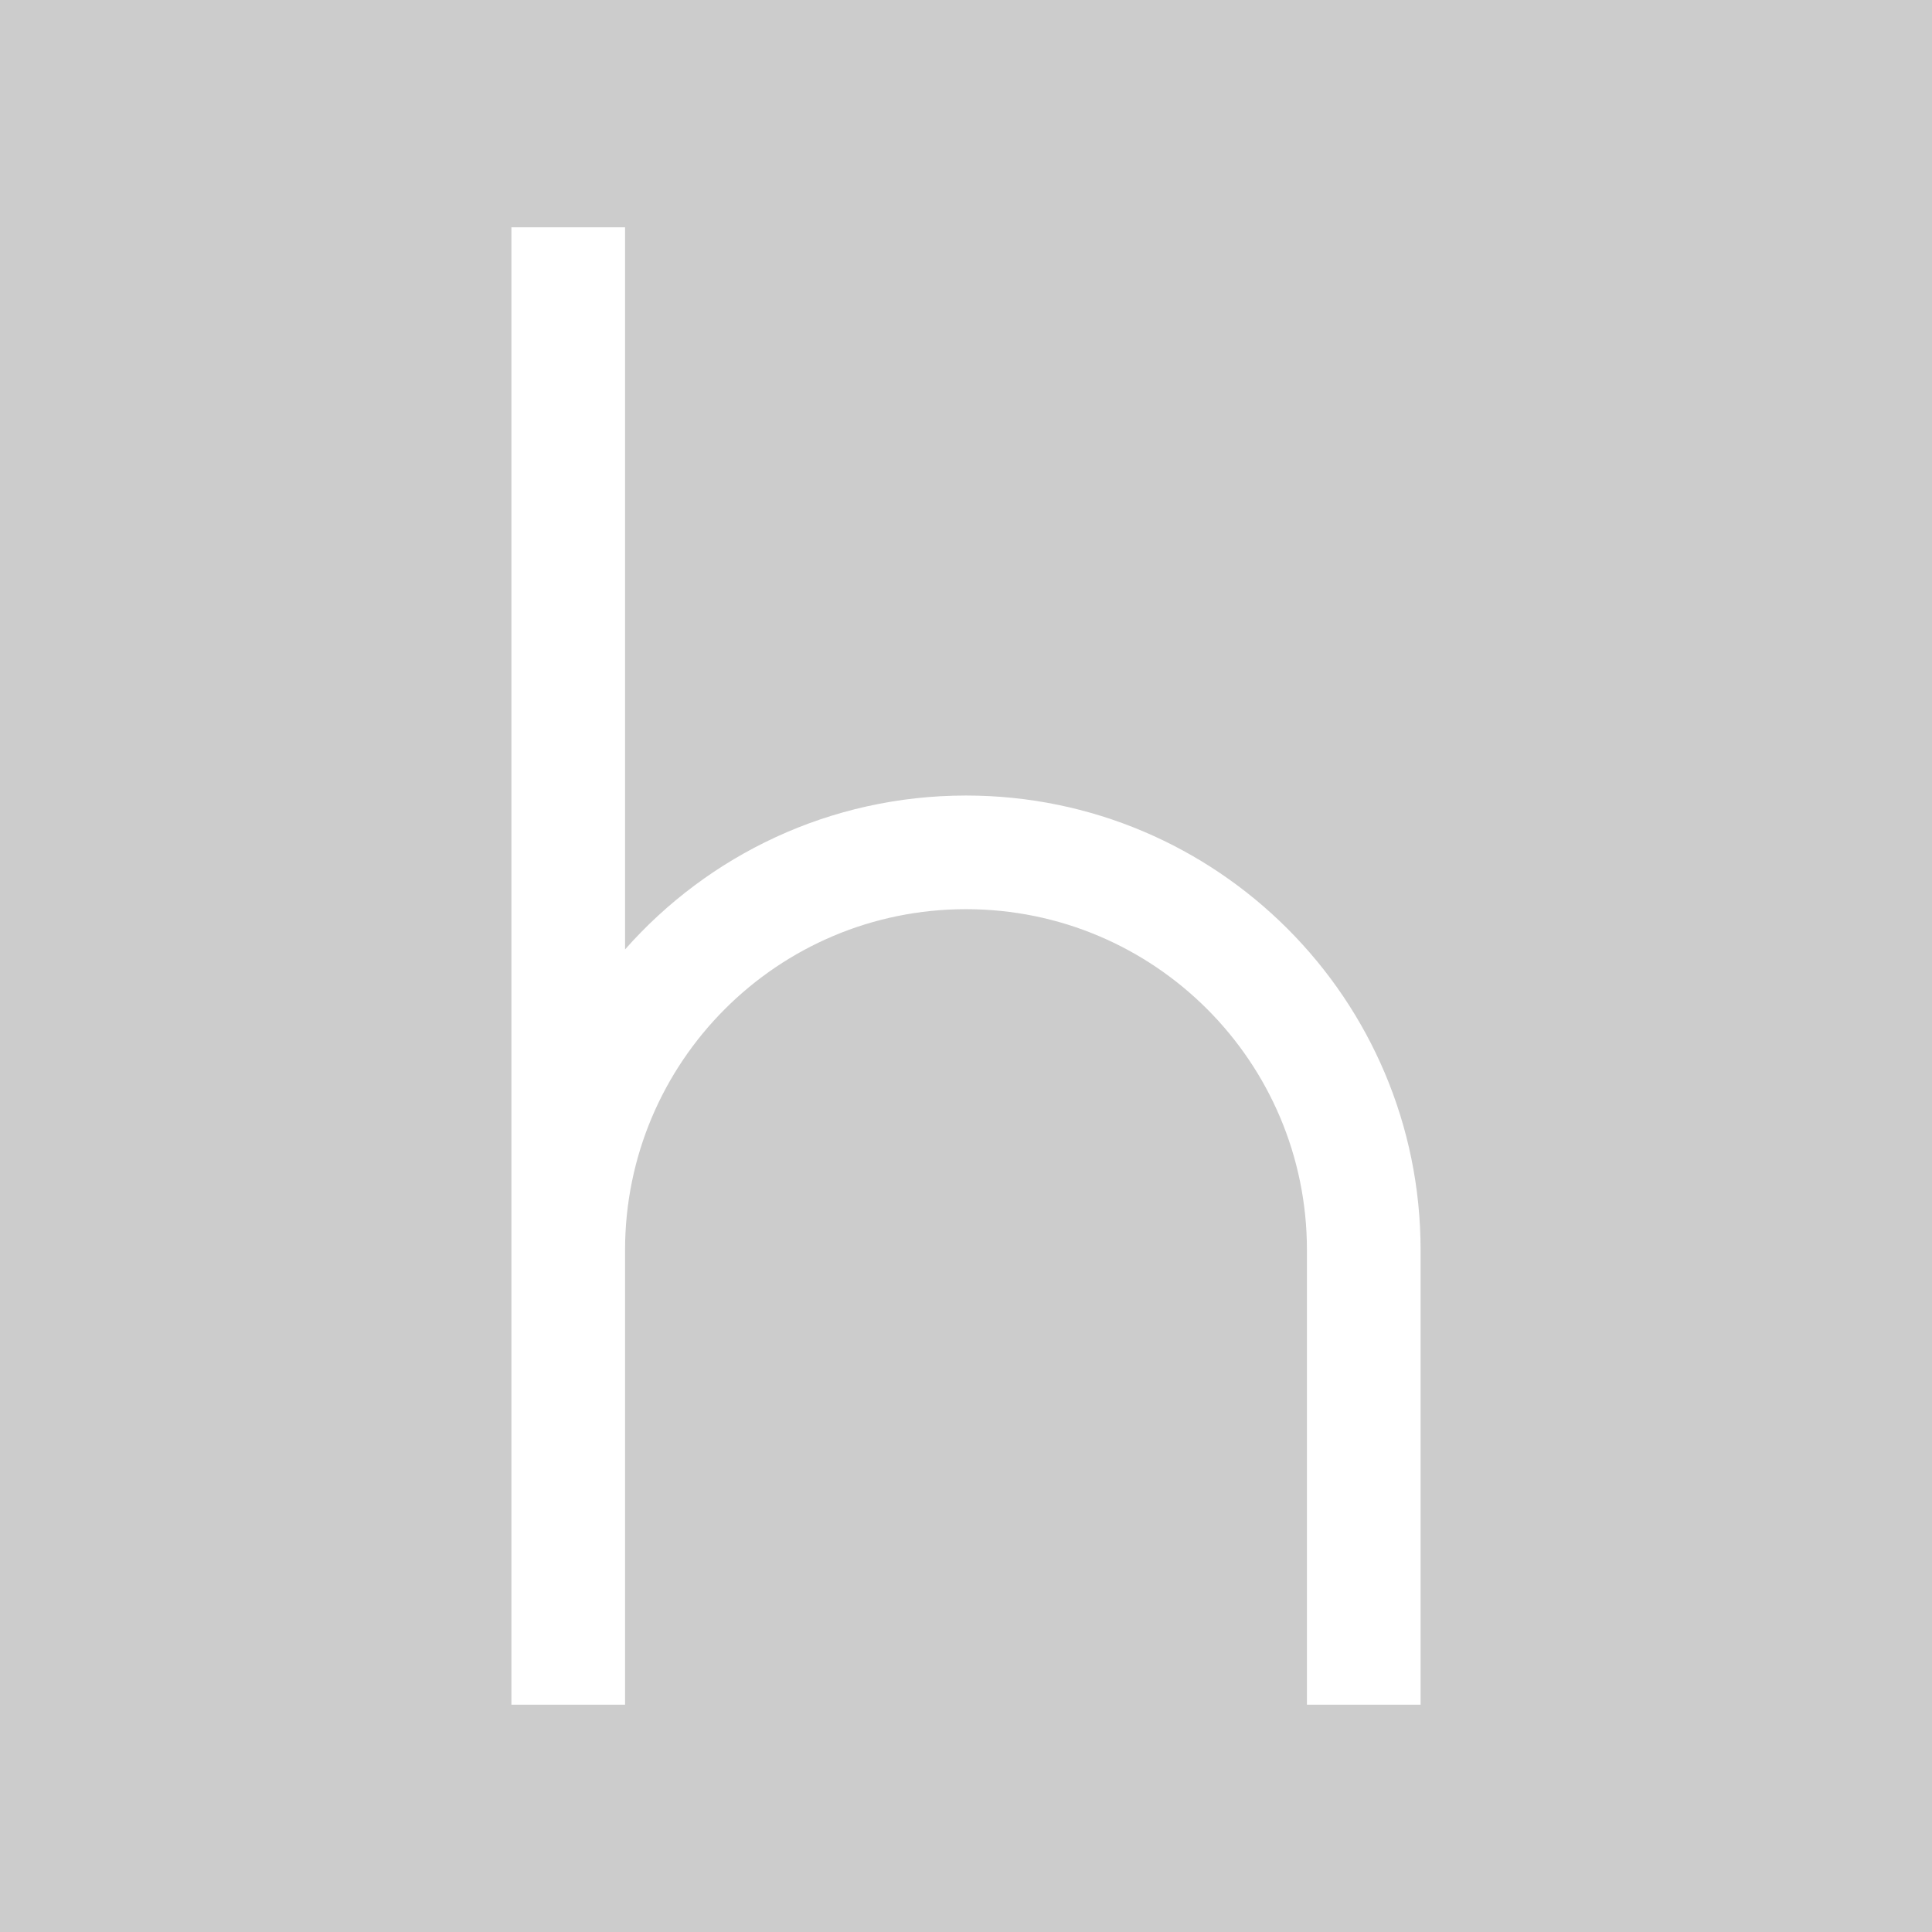 <?xml version="1.0" encoding="UTF-8"?>
<!-- Generated by Pixelmator Pro 3.7 -->
<svg width="512" height="512" viewBox="0 0 512 512" xmlns="http://www.w3.org/2000/svg">
    <path id="Shape-copy" fill="#cccccc" fill-rule="evenodd" stroke="none" d="M 512 512 L 0 512 L 0 0 L 512 0 L 512 512 Z M 165.647 451.765 L 135.529 451.765 L 135.529 60.235 L 165.647 60.235 L 165.647 251.608 C 187.722 226.598 220.019 210.824 256 210.824 C 322.534 210.824 376.471 264.76 376.471 331.294 L 376.471 451.765 L 346.353 451.765 L 346.353 331.294 C 346.353 281.394 305.901 240.941 256 240.941 C 206.099 240.941 165.647 281.394 165.647 331.294 L 165.647 451.765 Z"/>
</svg>
